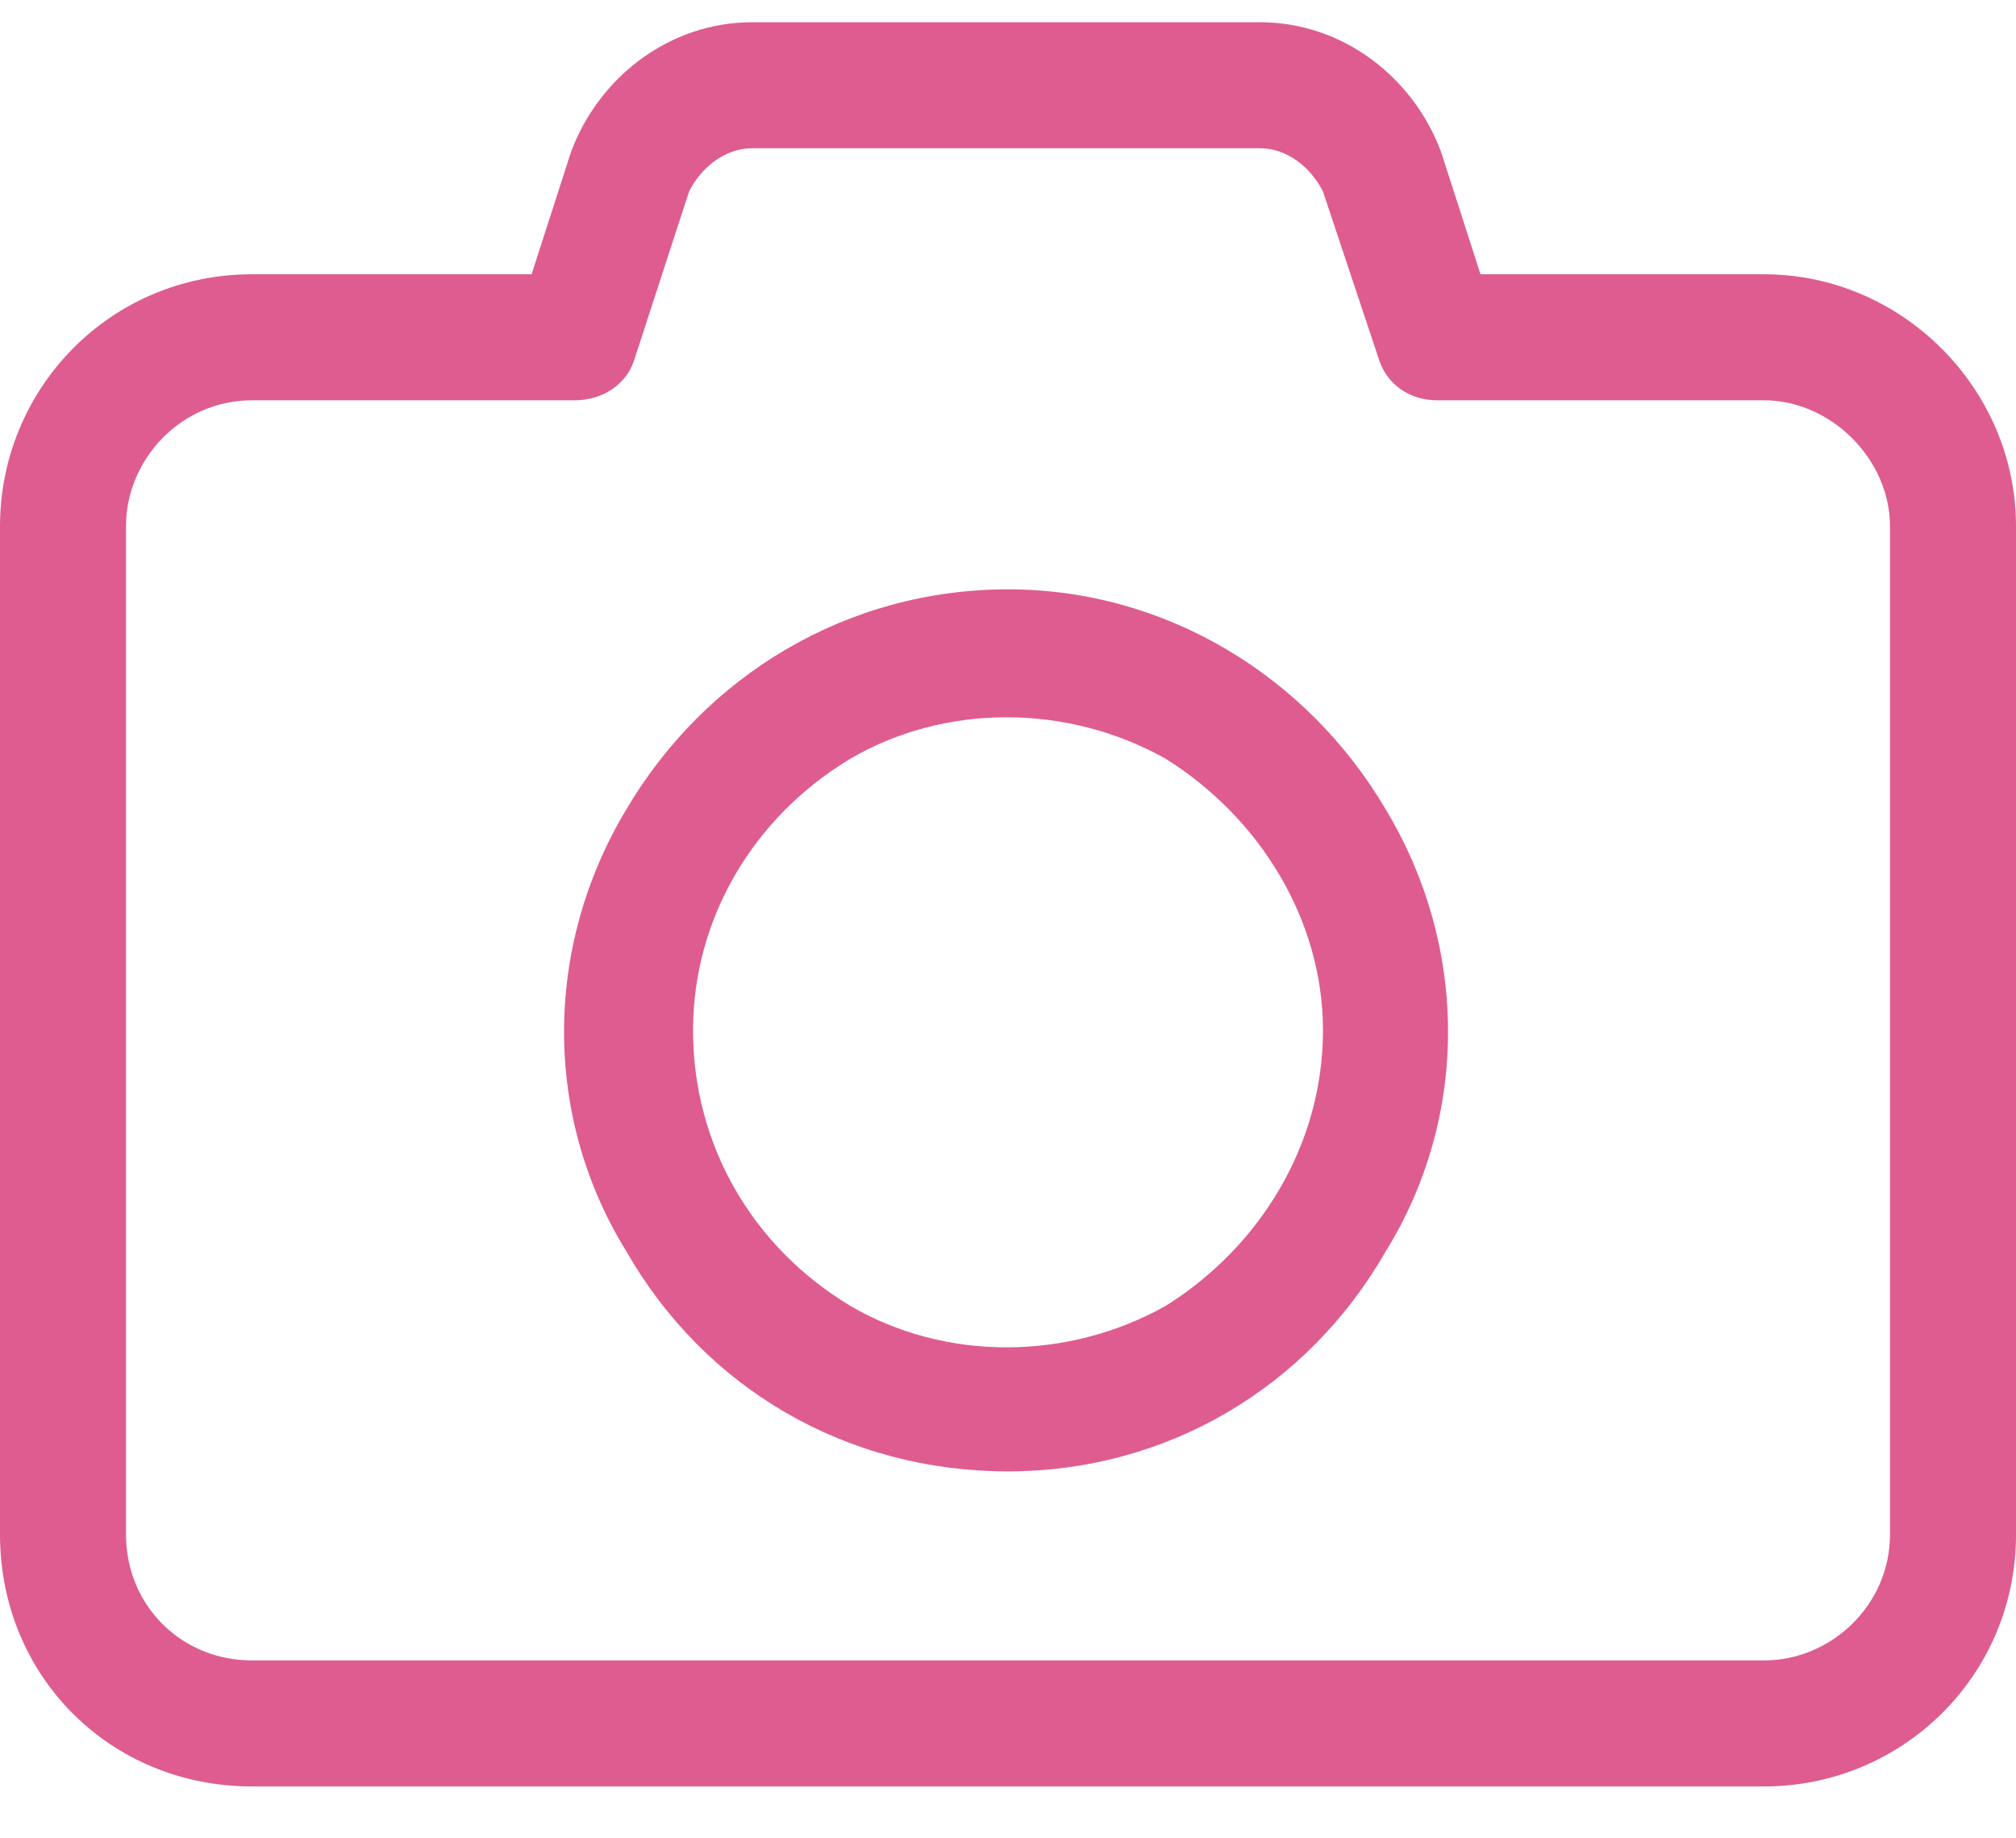 <svg width="34" height="31" viewBox="0 0 34 31" fill="none" xmlns="http://www.w3.org/2000/svg">
<path d="M12.684 0.375H21.25C22.645 0.375 23.84 1.305 24.305 2.566L24.969 4.625H29.75C32.074 4.625 34 6.551 34 8.875V25.875C34 28.266 32.074 30.125 29.75 30.125H4.25C1.859 30.125 0 28.266 0 25.875V8.875C0 6.551 1.859 4.625 4.25 4.625H8.965L9.629 2.566C10.094 1.305 11.289 0.375 12.684 0.375ZM11.621 3.23L10.691 6.086C10.559 6.484 10.16 6.75 9.695 6.75H4.25C3.055 6.75 2.125 7.746 2.125 8.875V25.875C2.125 27.07 3.055 28 4.25 28H29.75C30.879 28 31.875 27.07 31.875 25.875V8.875C31.875 7.746 30.879 6.75 29.75 6.75H24.238C23.773 6.75 23.375 6.484 23.242 6.02L22.312 3.23C22.113 2.832 21.715 2.5 21.25 2.5H12.684C12.219 2.5 11.82 2.832 11.621 3.23ZM17 24.812C14.277 24.812 11.887 23.418 10.559 21.094C9.164 18.836 9.164 15.98 10.559 13.656C11.887 11.398 14.277 9.938 17 9.938C19.656 9.938 22.047 11.398 23.375 13.656C24.77 15.98 24.77 18.836 23.375 21.094C22.047 23.418 19.656 24.812 17 24.812ZM11.688 17.375C11.688 19.301 12.684 21.027 14.344 22.023C15.938 22.953 17.996 22.953 19.656 22.023C21.25 21.027 22.312 19.301 22.312 17.375C22.312 15.516 21.25 13.789 19.656 12.793C17.996 11.863 15.938 11.863 14.344 12.793C12.684 13.789 11.688 15.516 11.688 17.375Z" fill="#DF5C90"/>
</svg>
